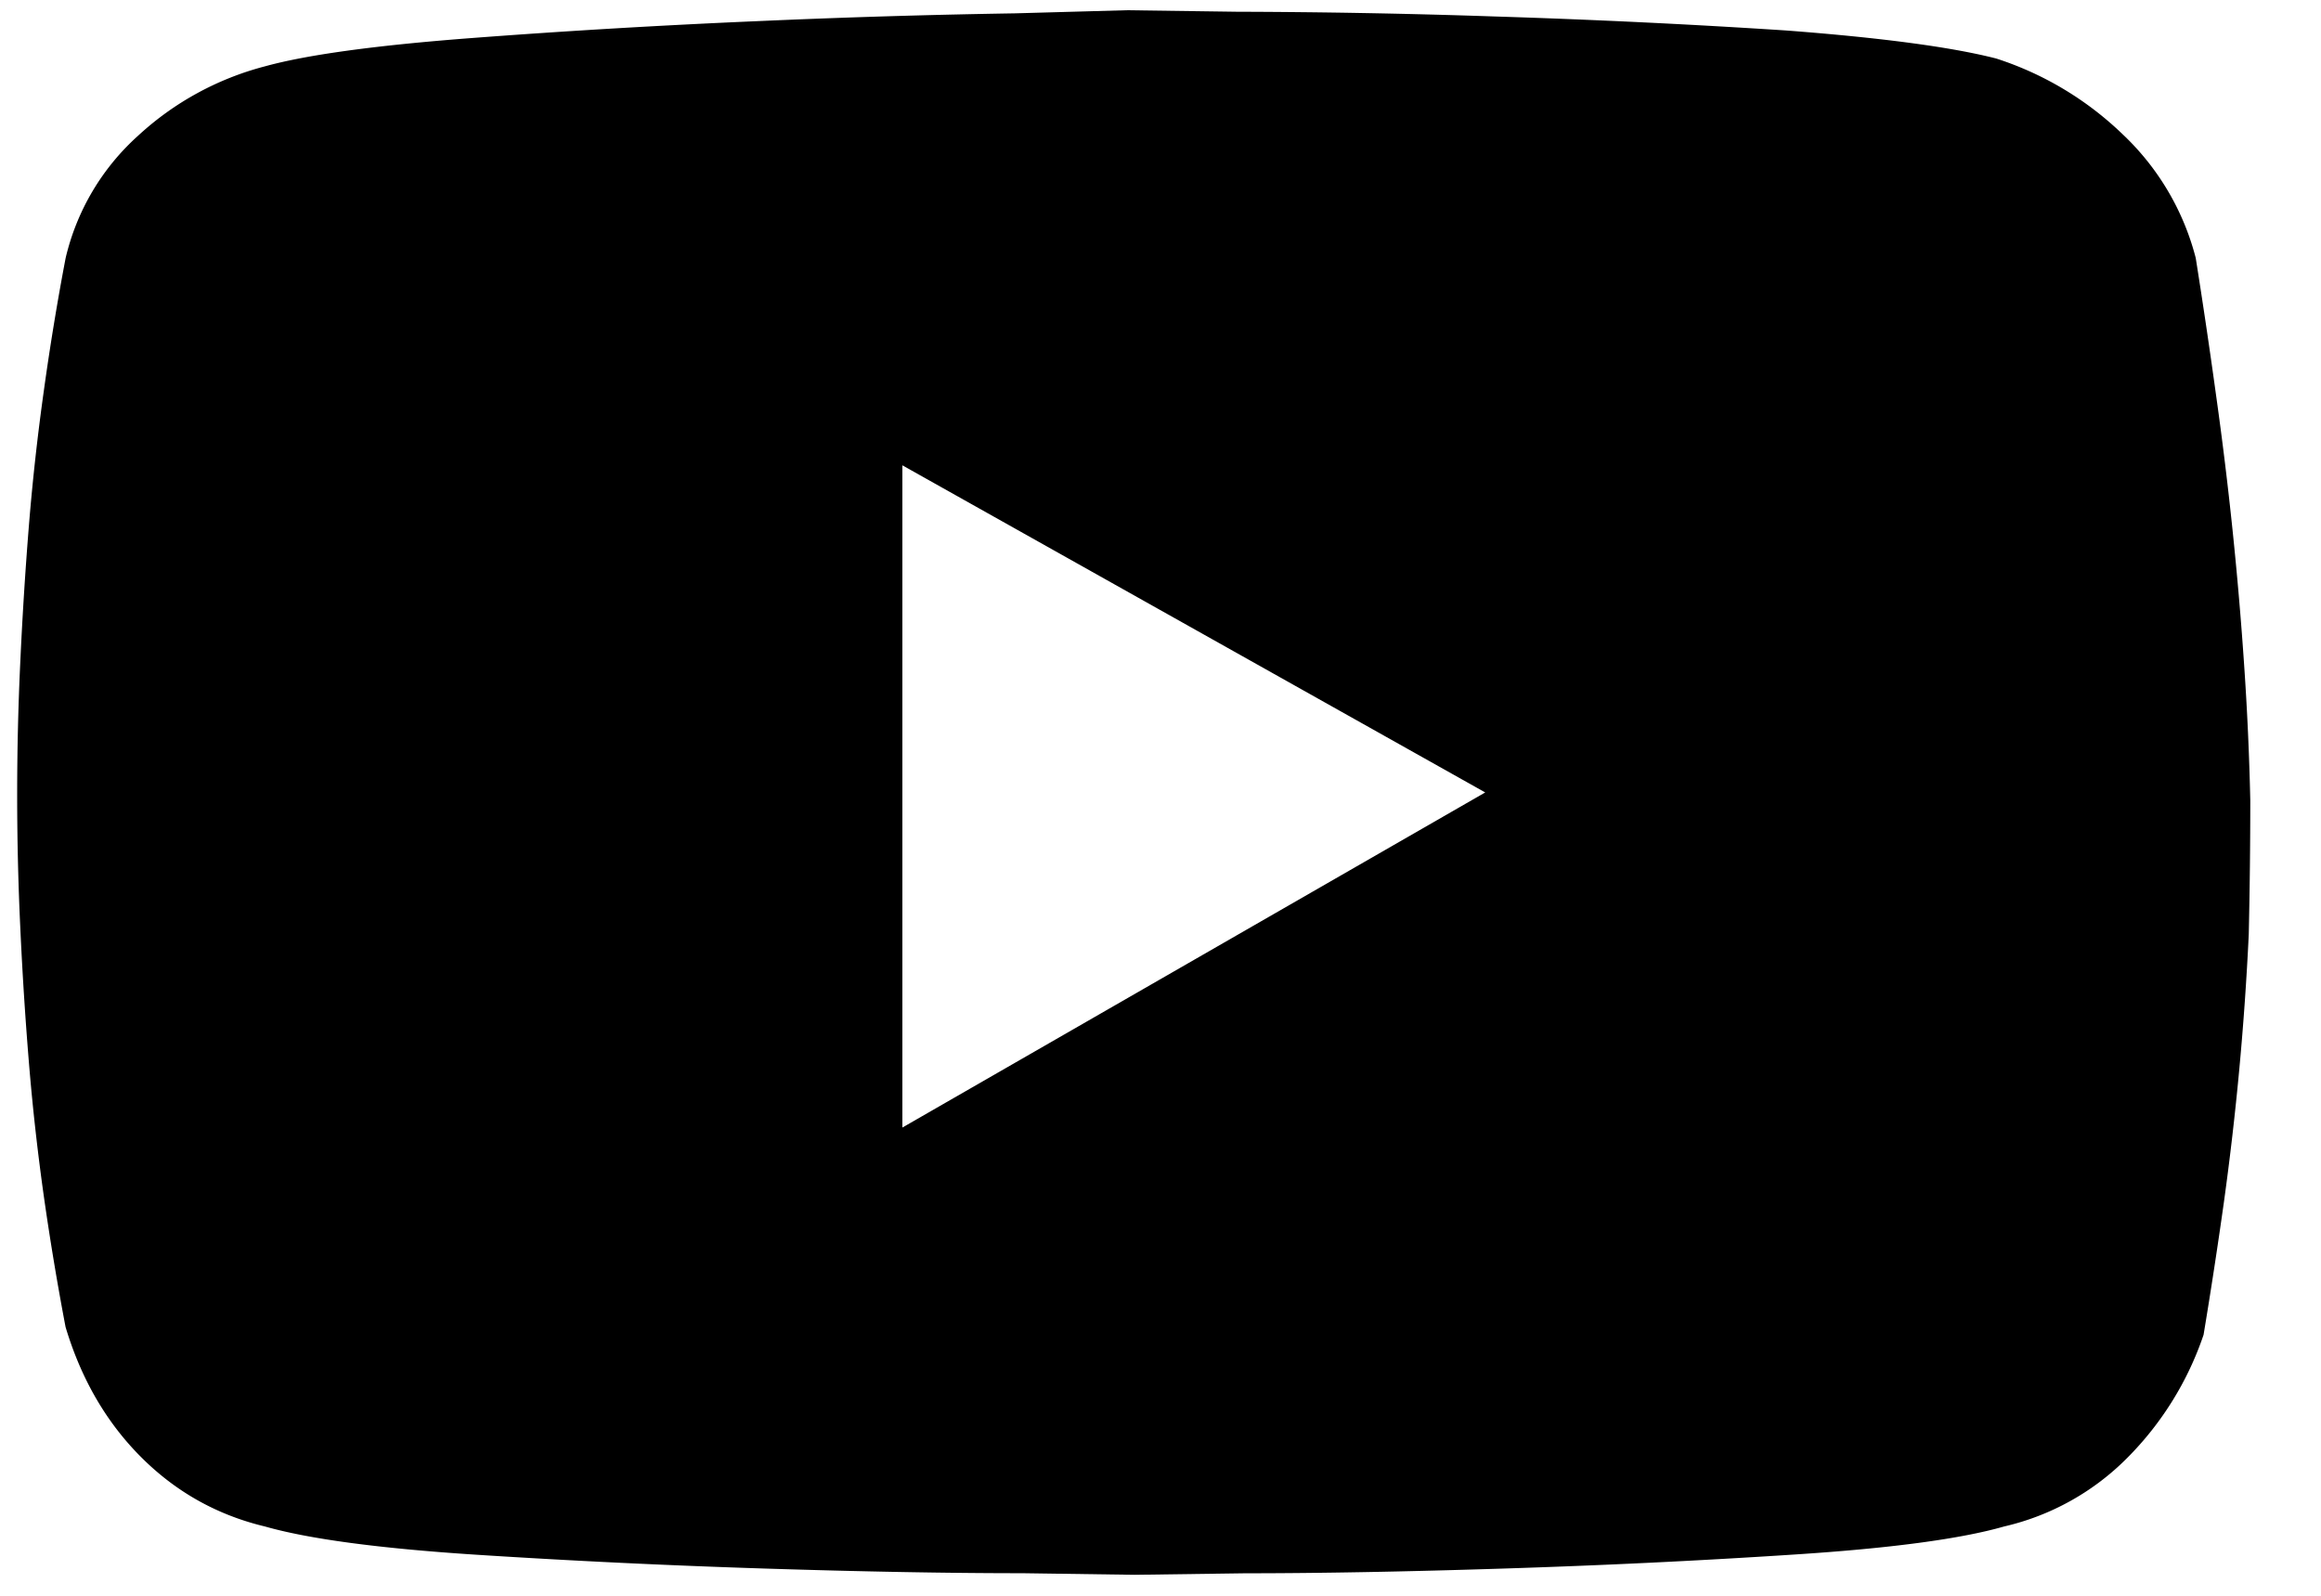 <svg xmlns="http://www.w3.org/2000/svg" width="32" height="22" fill="none"><g clip-path="url(#a)"><path fill="#000" d="M30.273 3.557a3.57 3.57 0 0 0-1.01-1.708 4.5 4.5 0 0 0-1.74-1.042Q26.6.57 24.623.42 22.625.29 20.605.227a113 113 0 0 0-3.544-.065L15.535.141l-1.547.043a125 125 0 0 0-3.534.107Q8.444.377 6.47.527q-1.956.15-2.815.387a4.1 4.1 0 0 0-1.75.956 3.27 3.27 0 0 0-1 1.687q-.172.902-.3 1.826A32 32 0 0 0 .399 7.24 55 55 0 0 0 .281 9.1a39 39 0 0 0 0 3.716q.043.925.118 1.837.075.913.205 1.837.128.902.3 1.805.322 1.074 1.042 1.794t1.708.956q.902.257 2.88.387 1.996.129 4.017.193 2.02.064 3.545.064l1.547.022 1.525-.021q1.525 0 3.556-.065 2.03-.064 4.006-.193 1.999-.129 2.9-.387a3.5 3.5 0 0 0 1.698-.945 4.4 4.4 0 0 0 1.053-1.698q.15-.902.28-1.826a41 41 0 0 0 .343-3.695q.021-.945.021-1.848a40 40 0 0 0-.085-1.869 52 52 0 0 0-.387-3.717q-.13-.945-.28-1.89M12.441 15.545v-9.13l8.036 4.51z"/></g><defs><clipPath id="a"><path fill="#fff" d="M.238 21.71h30.787V.14H.238z"/></clipPath></defs></svg>